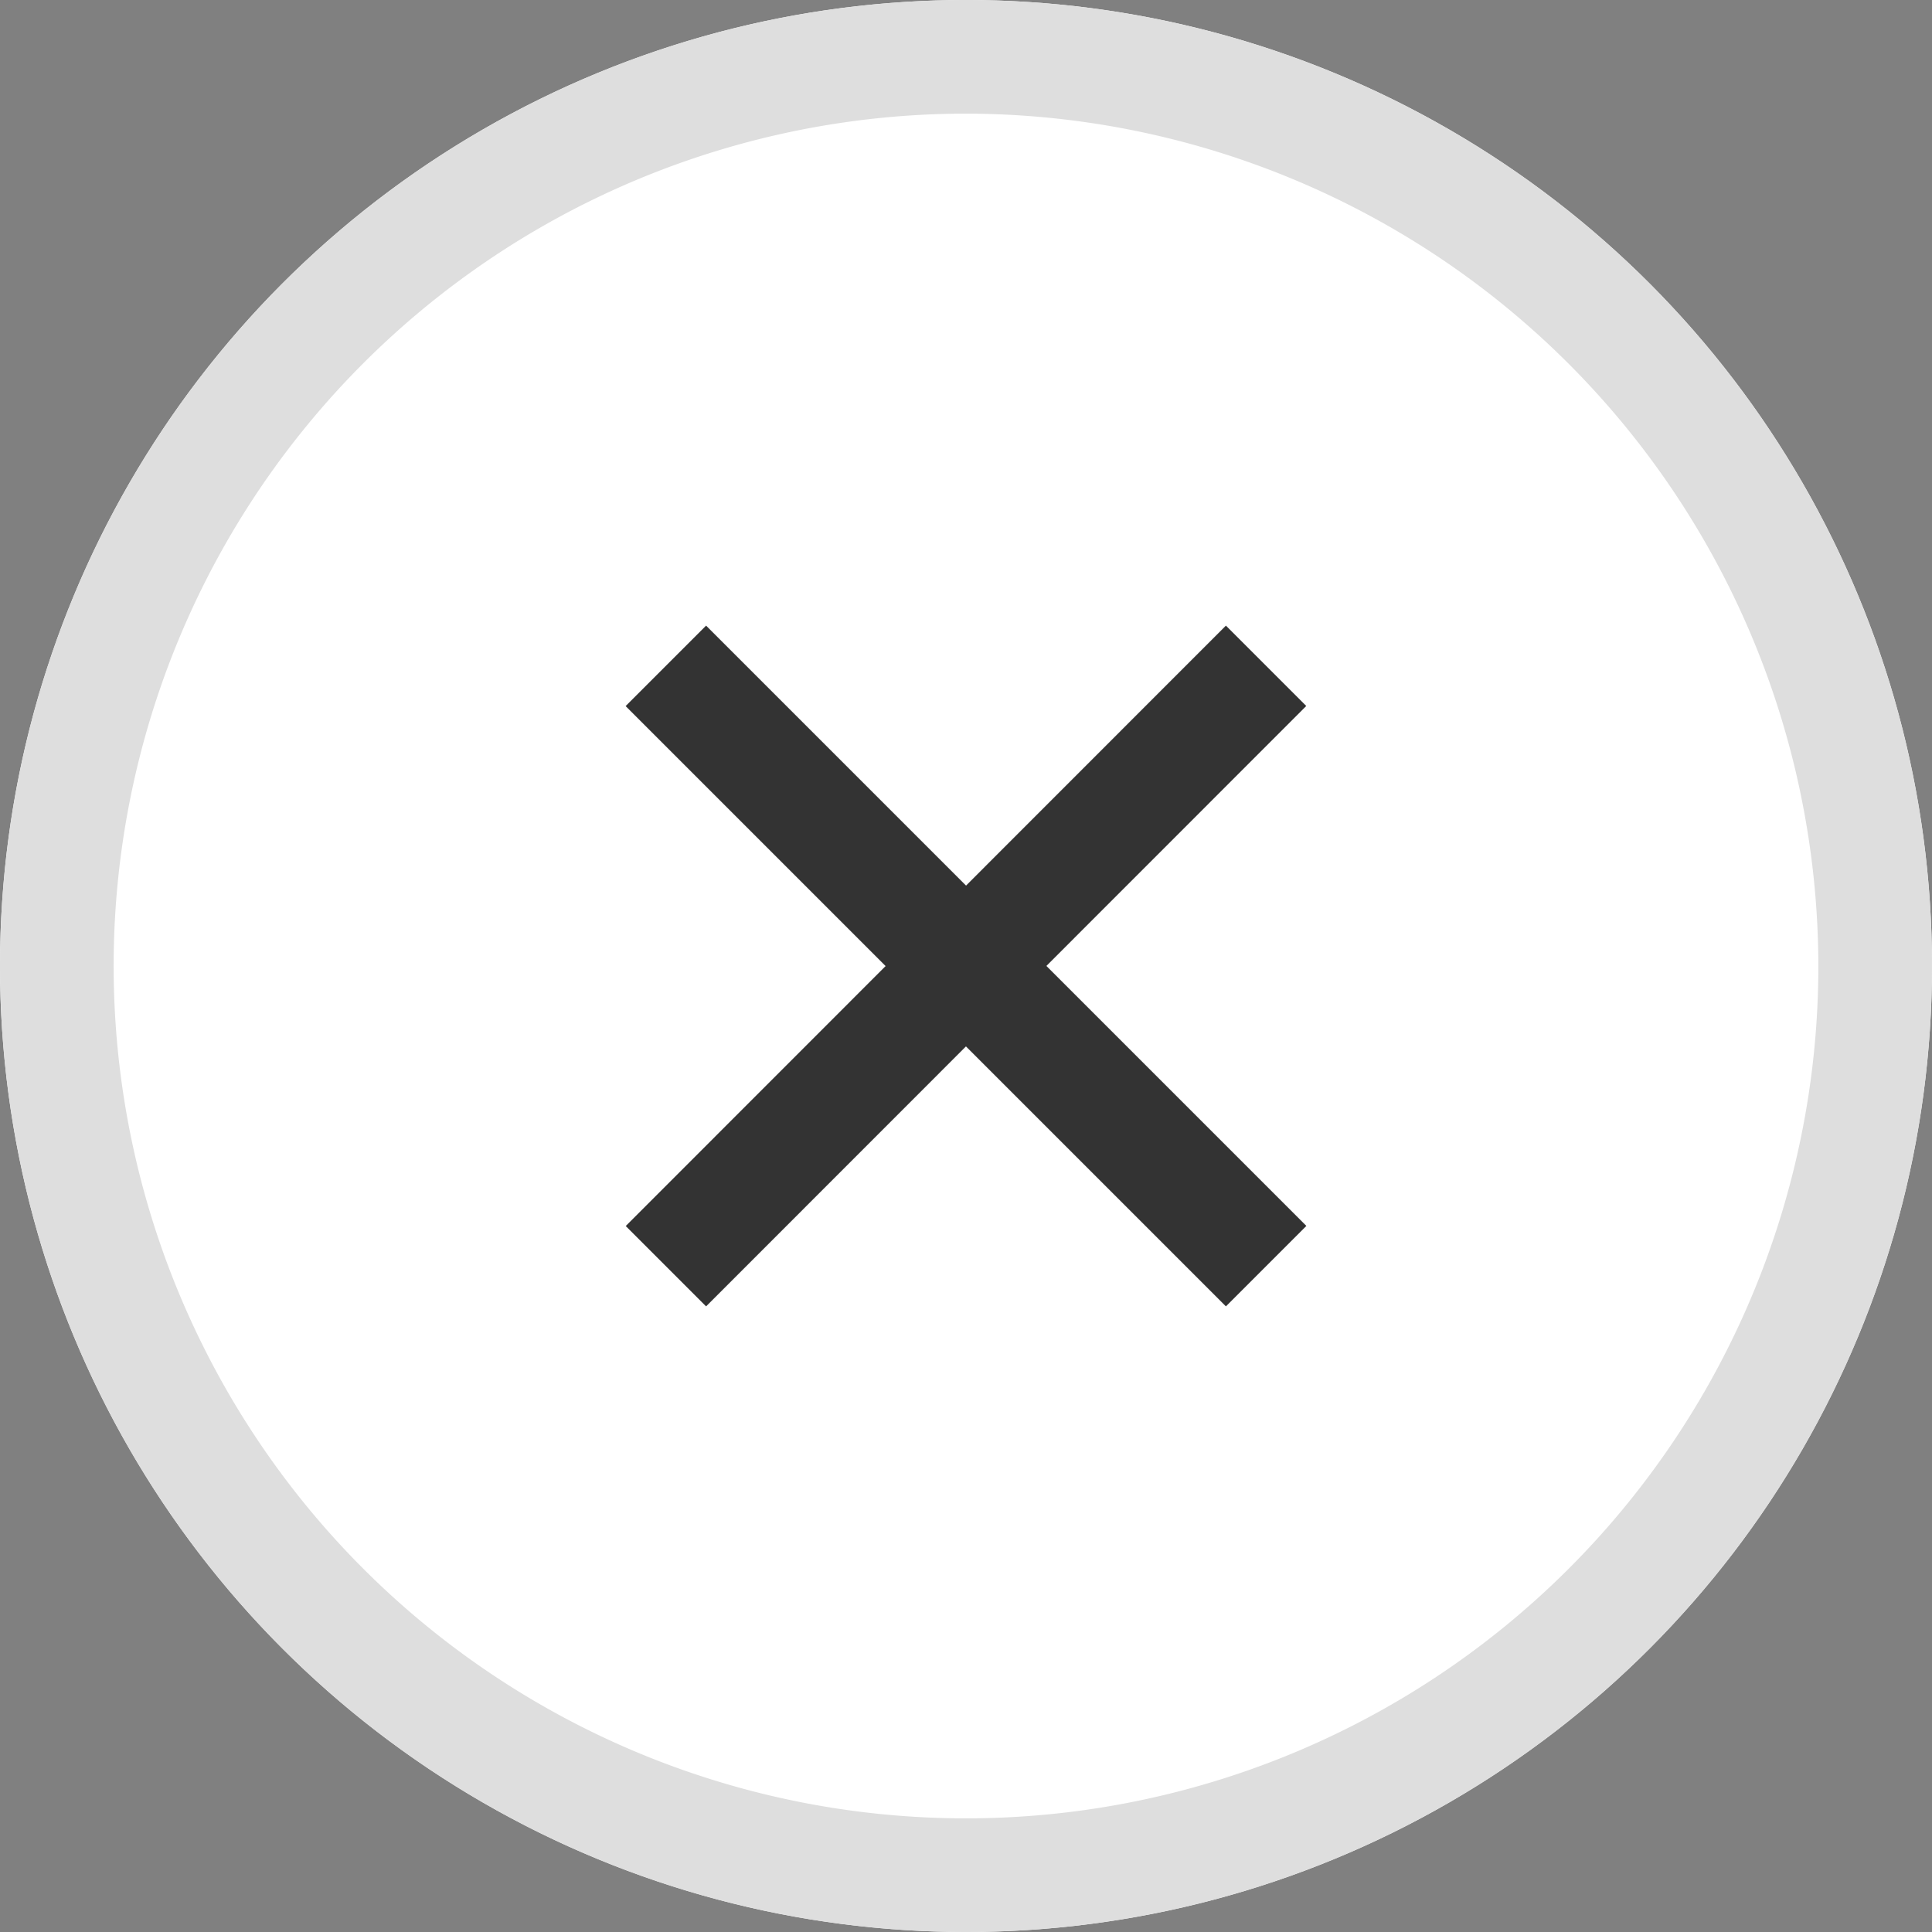 <svg xmlns="http://www.w3.org/2000/svg" width="17" height="17" viewBox="0 0 17 17" id="btnClose">
  <rect x="0" y="0" width="17" height="17" fill="#808080" stroke="none"/>
  <g id="グループ_237" data-name="グループ 237" transform="translate(-1242.32 -12.32)">
    <circle id="楕円形_79" data-name="楕円形 79" cx="8.5" cy="8.5" r="8.5" transform="translate(1242.32 12.32)" fill="#fff"/>
    <path id="楕円形_79_-_アウトライン" data-name="楕円形 79 - アウトライン" d="M8.5,1A7.5,7.5,0,1,0,16,8.5,7.508,7.508,0,0,0,8.5,1m0-1A8.5,8.5,0,1,1,0,8.5,8.5,8.5,0,0,1,8.5,0Z" transform="translate(1242.32 12.32)" fill="#dedede"/>
    <g id="グループ_236" data-name="グループ 236" transform="translate(1248.179 18.179)">
      <path id="線_23" data-name="線 23" d="M4.928,5.636-.354.354.354-.354,5.636,4.928Z" fill="#333"/>
      <path id="線_24" data-name="線 24" d="M.354,5.636l-.707-.707L4.928-.354l.707.707Z" fill="#333"/>
    </g>
  </g>
</svg>
